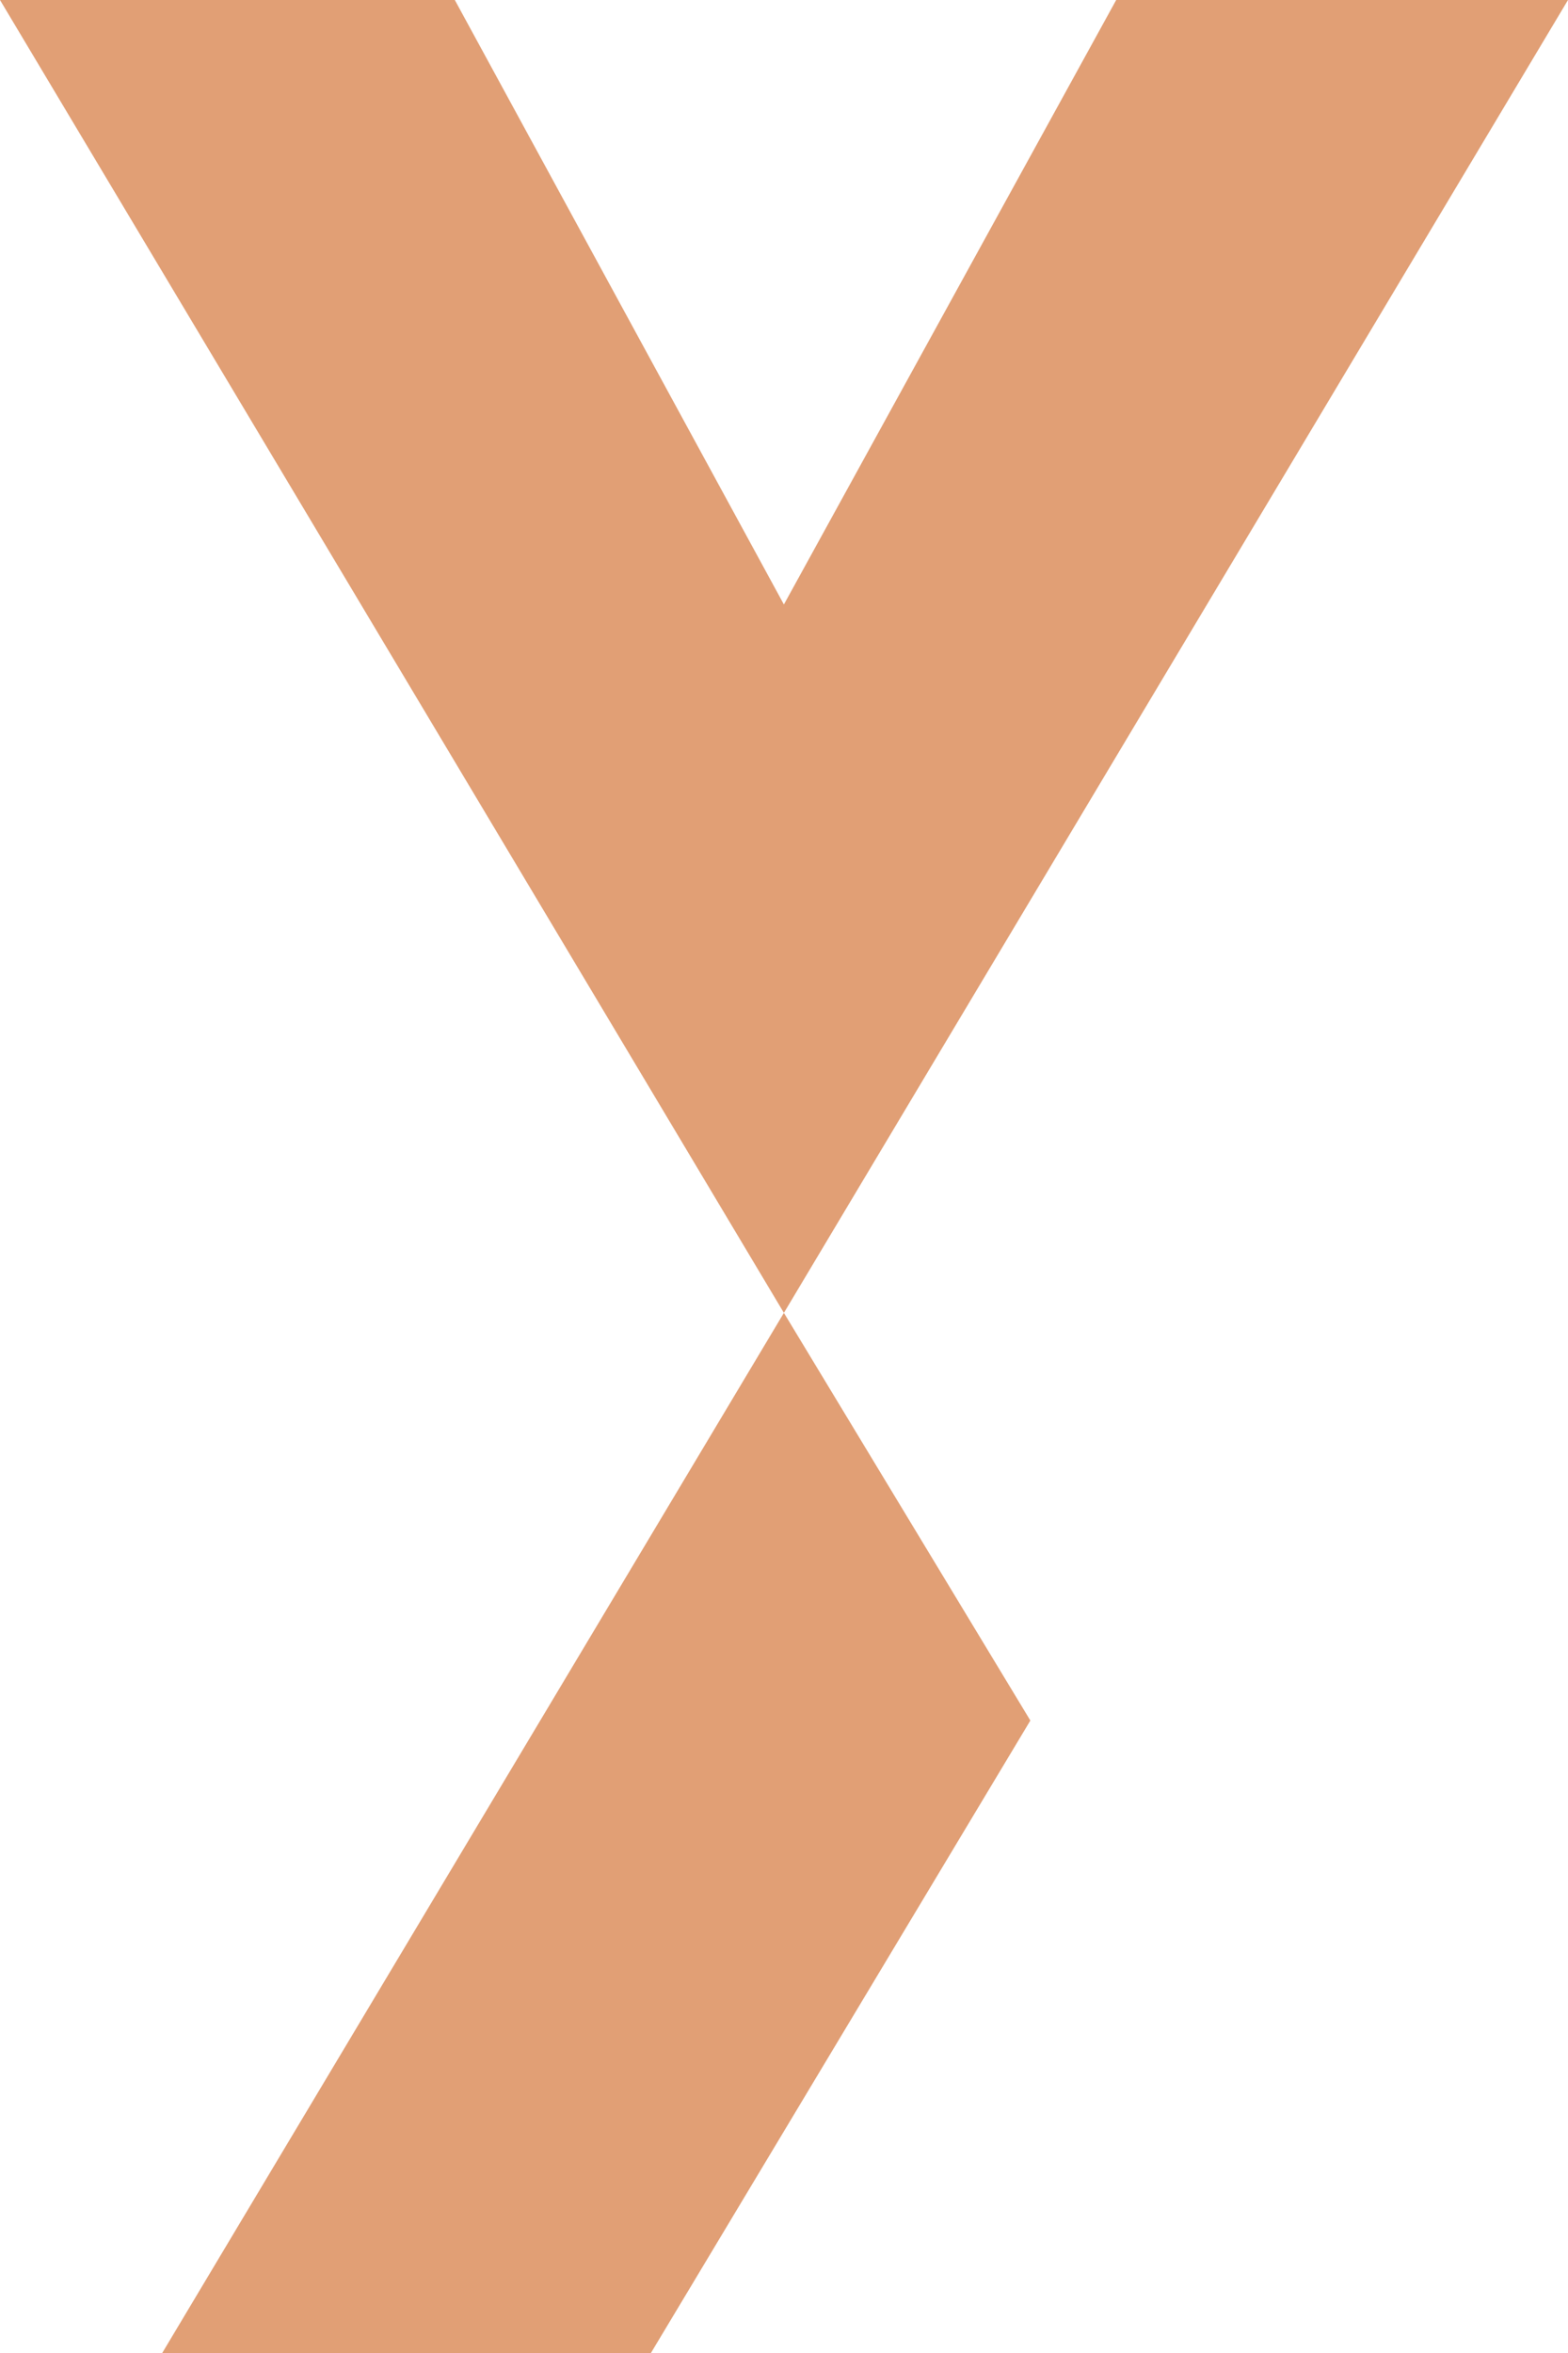 <svg xmlns="http://www.w3.org/2000/svg" id="Laag_1" data-name="Laag 1" viewBox="0 0 78.19 117.3"><defs><style>      .cls-1 {        fill: #e19f75;      }    </style></defs><polyline class="cls-1" points="39.09 65.44 0 0 22.68 0 39.09 30.13 55.66 0 78.19 0"></polyline><polygon class="cls-1" points="32.45 117.3 51.38 85.76 39.09 65.44 8.08 117.3 32.45 117.3"></polygon></svg>